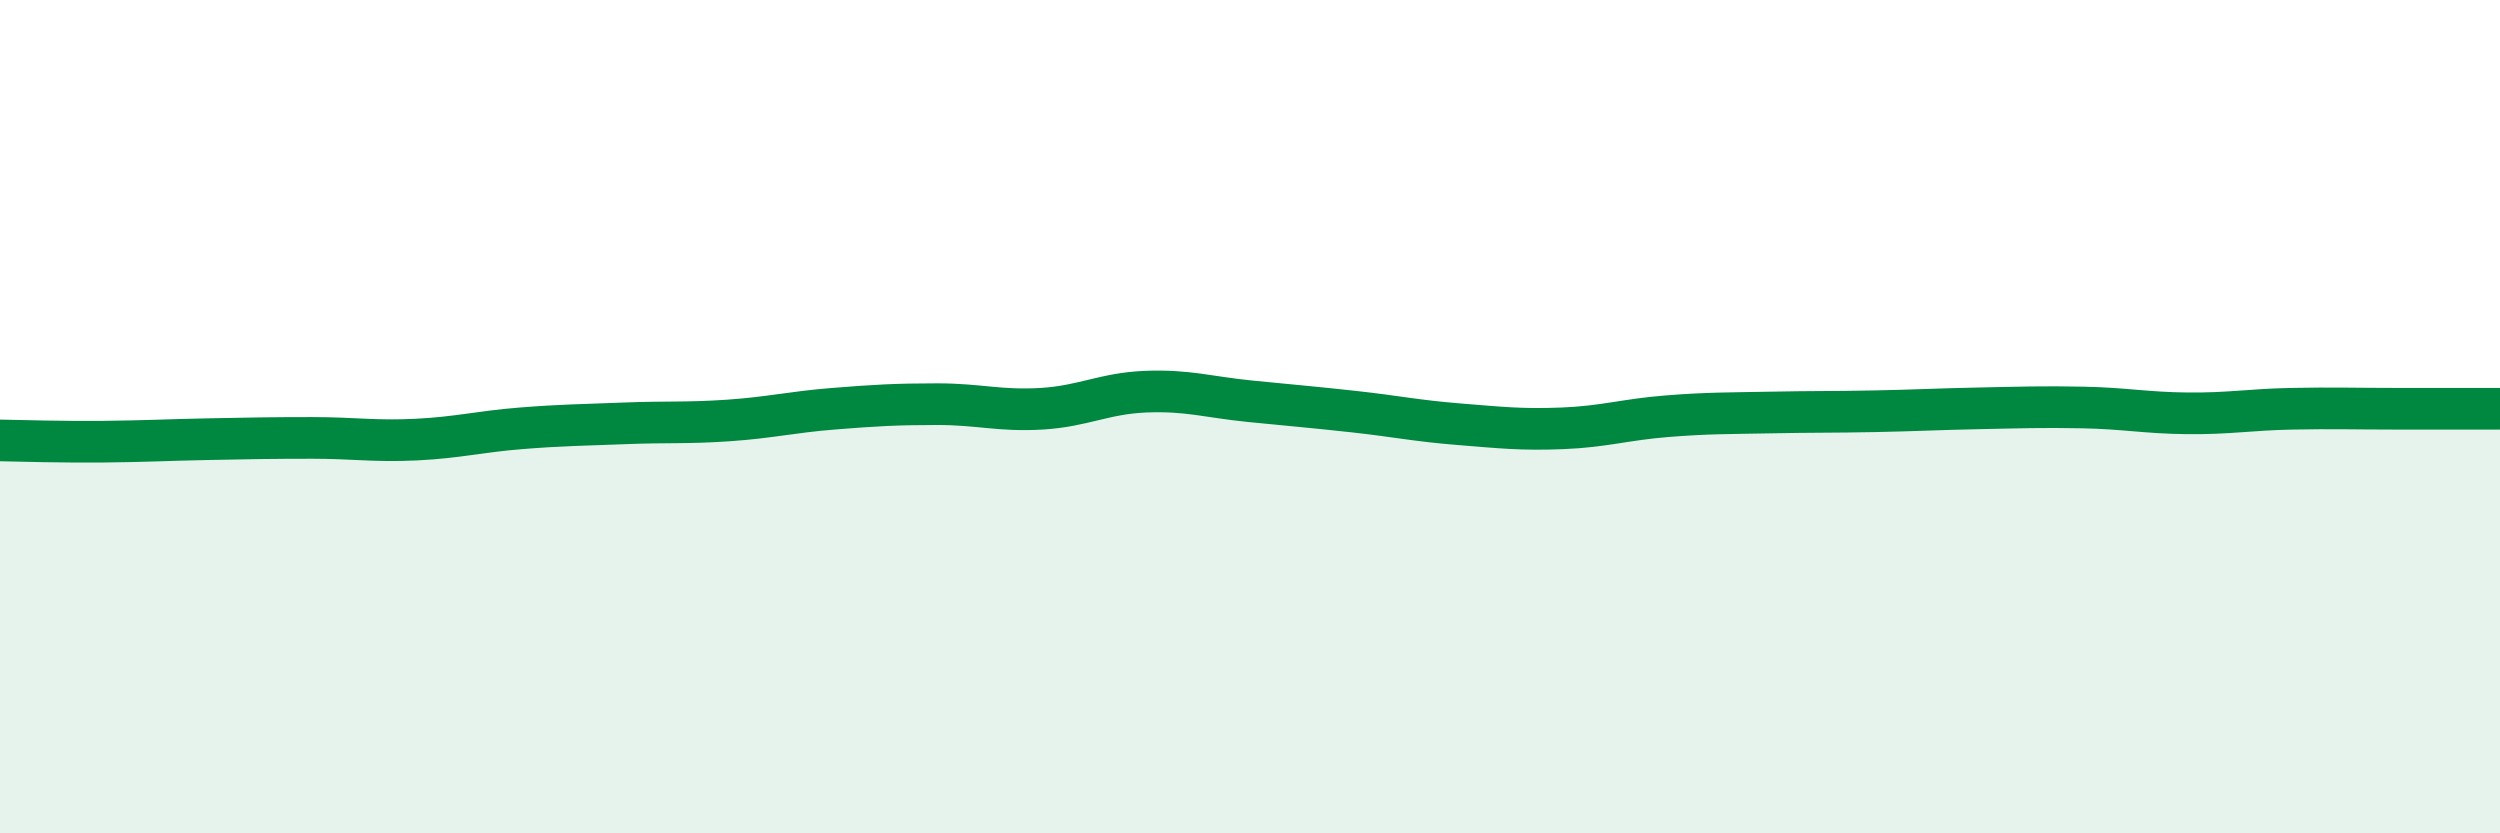 
    <svg width="60" height="20" viewBox="0 0 60 20" xmlns="http://www.w3.org/2000/svg">
      <path
        d="M 0,10.57 C 0.5,10.58 1.5,10.61 2.5,10.6 C 3.5,10.59 4,10.56 5,10.54 C 6,10.52 6.5,10.51 7.5,10.51 C 8.5,10.51 9,10.6 10,10.55 C 11,10.5 11.5,10.36 12.5,10.28 C 13.5,10.2 14,10.2 15,10.16 C 16,10.12 16.5,10.16 17.5,10.09 C 18.5,10.02 19,9.89 20,9.81 C 21,9.73 21.5,9.7 22.5,9.7 C 23.5,9.7 24,9.87 25,9.81 C 26,9.75 26.5,9.44 27.5,9.4 C 28.5,9.36 29,9.53 30,9.63 C 31,9.73 31.5,9.77 32.5,9.88 C 33.5,9.99 34,10.1 35,10.18 C 36,10.26 36.5,10.32 37.5,10.28 C 38.5,10.24 39,10.07 40,9.99 C 41,9.91 41.5,9.92 42.5,9.9 C 43.5,9.88 44,9.89 45,9.87 C 46,9.85 46.5,9.82 47.5,9.8 C 48.5,9.78 49,9.76 50,9.78 C 51,9.8 51.5,9.91 52.5,9.92 C 53.5,9.93 54,9.83 55,9.81 C 56,9.79 56.5,9.81 57.5,9.81 C 58.5,9.81 59.5,9.81 60,9.81L60 20L0 20Z"
        fill="#008740"
        opacity="0.1"
        stroke-linecap="round"
        stroke-linejoin="round"
      />
      <path
        d="M 0,10.57 C 0.5,10.58 1.5,10.61 2.5,10.6 C 3.5,10.59 4,10.56 5,10.54 C 6,10.52 6.5,10.51 7.5,10.51 C 8.5,10.51 9,10.6 10,10.55 C 11,10.5 11.5,10.36 12.5,10.28 C 13.5,10.2 14,10.2 15,10.16 C 16,10.12 16.5,10.16 17.5,10.09 C 18.5,10.02 19,9.89 20,9.81 C 21,9.73 21.5,9.7 22.5,9.7 C 23.5,9.7 24,9.87 25,9.81 C 26,9.75 26.5,9.44 27.5,9.4 C 28.5,9.36 29,9.53 30,9.63 C 31,9.73 31.5,9.77 32.5,9.88 C 33.5,9.99 34,10.1 35,10.18 C 36,10.26 36.5,10.32 37.5,10.28 C 38.5,10.24 39,10.07 40,9.99 C 41,9.91 41.5,9.92 42.5,9.9 C 43.5,9.88 44,9.89 45,9.87 C 46,9.85 46.5,9.82 47.5,9.8 C 48.5,9.78 49,9.76 50,9.78 C 51,9.8 51.5,9.91 52.5,9.92 C 53.5,9.93 54,9.83 55,9.81 C 56,9.79 56.5,9.81 57.5,9.81 C 58.5,9.81 59.5,9.81 60,9.81"
        stroke="#008740"
        stroke-width="1"
        fill="none"
        stroke-linecap="round"
        stroke-linejoin="round"
      />
    </svg>
  
